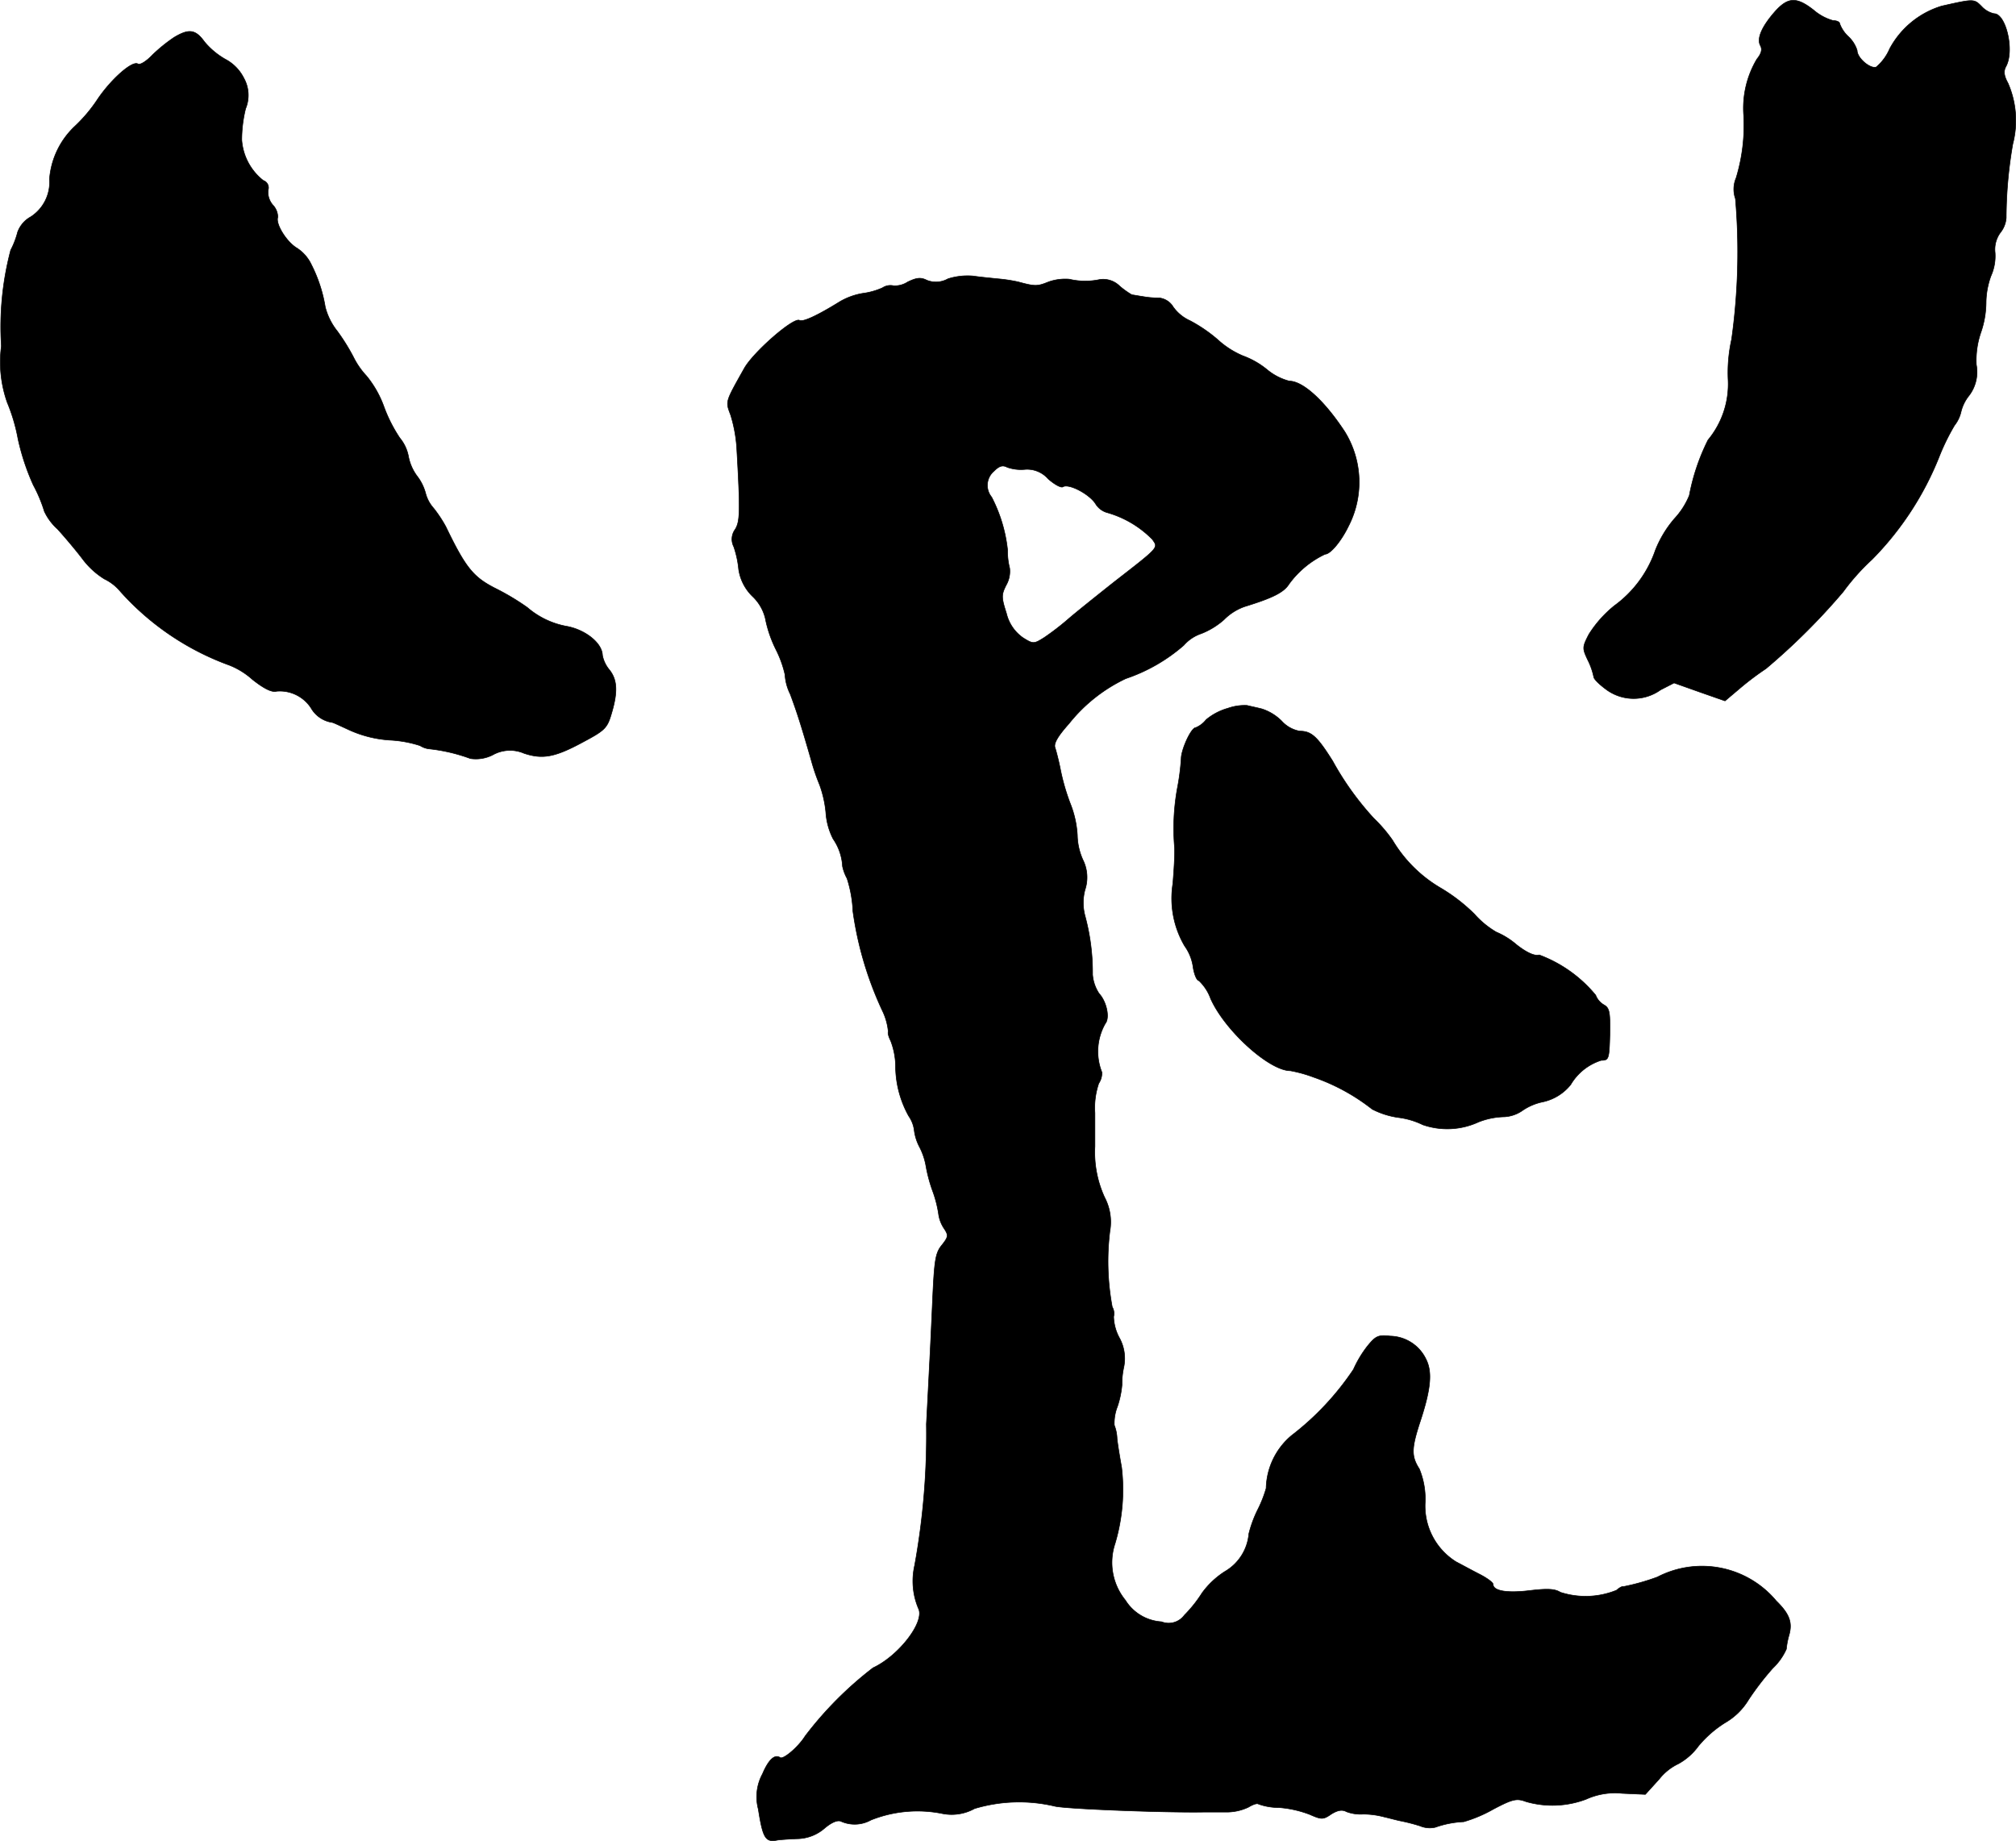 <?xml version="1.0" encoding="UTF-8"?>
<svg xmlns="http://www.w3.org/2000/svg"
     version="1.1"
     width="12.428mm"
     height="11.35mm"
     viewBox="0 0 35.23 32.173">
   <defs>
      <style type="text/css"><![CDATA[
      .a {
        stroke: #000;
        stroke-linecap: round;
        stroke-linejoin: round;
        stroke-width: 0.01px;
      }
    ]]></style>
   </defs>
   <path class="a"
         d="M31.023.196c-.236.267-.327.478-.26.6.036.067.018.139-.061.236a1.677,1.677,0,0,0-.23.993,3.162,3.162,0,0,1-.133,1.084.5.5,0,0,0-.012.363,10.997,10.997,0,0,1-.067,2.459,2.667,2.667,0,0,0-.061.703,1.529,1.529,0,0,1-.351,1.054,3.682,3.682,0,0,0-.327.969,1.332,1.332,0,0,1-.26.406,1.943,1.943,0,0,0-.333.551,2.006,2.006,0,0,1-.715.969,2.025,2.025,0,0,0-.448.503c-.115.224-.115.242-.018.448a1.205,1.205,0,0,1,.103.291c0,.042.109.145.236.236a.807.807,0,0,0,.933-.006l.236-.121.442.157.448.157.279-.236a5.01,5.01,0,0,1,.436-.327,11.321,11.321,0,0,0,1.351-1.345,3.874,3.874,0,0,1,.503-.563,5.383,5.383,0,0,0,1.175-1.799,3.825,3.825,0,0,1,.267-.545.604.604,0,0,0,.115-.242.721.721,0,0,1,.139-.279.68.68,0,0,0,.127-.539,1.502,1.502,0,0,1,.079-.563,1.628,1.628,0,0,0,.091-.515,1.404,1.404,0,0,1,.085-.472.854.854,0,0,0,.073-.406.498.498,0,0,1,.091-.351.466.466,0,0,0,.103-.26,7.6,7.6,0,0,1,.115-1.29,1.628,1.628,0,0,0-.085-1.066c-.073-.133-.079-.212-.03-.297.145-.279-.006-.915-.212-.915a.418.418,0,0,1-.218-.127c-.133-.133-.133-.133-.697-.006a1.538,1.538,0,0,0-.909.745.856.856,0,0,1-.236.321c-.103.036-.333-.157-.333-.291A.568.568,0,0,0,32.301.638.582.582,0,0,1,32.15.414c0-.03-.048-.055-.115-.055a.887.887,0,0,1-.339-.182C31.398-.058,31.247-.052,31.023.196Z"/>
   <path class="a"
         d="M3.046.65a2.757,2.757,0,0,0-.382.309c-.103.109-.218.182-.254.157-.097-.061-.46.26-.697.606a2.665,2.665,0,0,1-.406.485,1.418,1.418,0,0,0-.442.921.723.723,0,0,1-.327.66.501.501,0,0,0-.23.267,1.458,1.458,0,0,1-.121.315A5.241,5.241,0,0,0,.024,6.047a2.114,2.114,0,0,0,.103.987,3.12,3.12,0,0,1,.188.636,4.05,4.05,0,0,0,.267.806A2.506,2.506,0,0,1,.775,8.936a.96.96,0,0,0,.23.309c.121.133.321.369.436.521a1.393,1.393,0,0,0,.382.351.834.834,0,0,1,.285.224,4.711,4.711,0,0,0,1.902,1.284,1.332,1.332,0,0,1,.4.248c.206.164.345.23.424.206a.651.651,0,0,1,.6.291.512.512,0,0,0,.369.254c.018,0,.157.067.315.139a2.026,2.026,0,0,0,.69.17,2.04,2.04,0,0,1,.533.097.388.388,0,0,0,.145.055,2.986,2.986,0,0,1,.733.17.649.649,0,0,0,.388-.061.618.618,0,0,1,.551-.03c.327.109.545.067,1.036-.2.376-.2.418-.242.491-.491.115-.382.103-.594-.036-.769a.558.558,0,0,1-.121-.254c-.006-.218-.309-.454-.642-.509a1.451,1.451,0,0,1-.672-.327,4.268,4.268,0,0,0-.569-.339c-.376-.194-.509-.357-.854-1.072a2.248,2.248,0,0,0-.212-.321.631.631,0,0,1-.139-.254.858.858,0,0,0-.151-.309.837.837,0,0,1-.151-.345.71.71,0,0,0-.151-.321,2.57,2.57,0,0,1-.279-.551,1.816,1.816,0,0,0-.303-.533,1.38,1.38,0,0,1-.23-.333,3.587,3.587,0,0,0-.279-.448,1.119,1.119,0,0,1-.212-.424,2.547,2.547,0,0,0-.242-.739.701.701,0,0,0-.254-.291c-.182-.109-.376-.424-.333-.539a.316.316,0,0,0-.091-.218.347.347,0,0,1-.079-.254.133.133,0,0,0-.082-.169l-.002-.001a.989.989,0,0,1-.376-.709,2.302,2.302,0,0,1,.067-.545.613.613,0,0,0-.03-.533.756.756,0,0,0-.327-.333A1.337,1.337,0,0,1,3.573.729C3.416.511,3.3.499,3.046.65Z"/>
   <path class="a"
         d="M16.565,4.872a.426.426,0,0,1-.369.024c-.109-.055-.182-.042-.333.03a.411.411,0,0,1-.248.067.251.251,0,0,0-.194.036,1.232,1.232,0,0,1-.345.097,1.175,1.175,0,0,0-.4.145c-.4.248-.642.357-.703.327-.097-.067-.812.557-.969.842-.333.594-.327.569-.236.812a2.474,2.474,0,0,1,.109.618c.061,1.072.055,1.242-.03,1.381a.288.288,0,0,0-.024.303,1.726,1.726,0,0,1,.085.394A.826.826,0,0,0,13.149,10.42a.784.784,0,0,1,.224.382,2.136,2.136,0,0,0,.188.551,1.9,1.9,0,0,1,.157.436.871.871,0,0,0,.091.339c.115.309.188.533.369,1.163a3.566,3.566,0,0,0,.145.424,1.936,1.936,0,0,1,.109.485,1.183,1.183,0,0,0,.127.46.928.928,0,0,1,.164.478.77.77,0,0,0,.079.212,2.177,2.177,0,0,1,.103.575,6.069,6.069,0,0,0,.521,1.75,1.057,1.057,0,0,1,.097.357c-.012.018.006.085.042.157a1.266,1.266,0,0,1,.085.43,1.809,1.809,0,0,0,.23.884.558.558,0,0,1,.097.254.842.842,0,0,0,.091.285,1.158,1.158,0,0,1,.115.345,2.622,2.622,0,0,0,.121.442,2.03,2.03,0,0,1,.097.382.596.596,0,0,0,.091.248c.085.127.085.151-.036.303-.109.133-.127.267-.157.902-.018.406-.042.927-.055,1.163-.012.23-.036.709-.055,1.06a12.723,12.723,0,0,1-.206,2.471,1.226,1.226,0,0,0,.067.751c.115.23-.339.824-.793,1.036a6.323,6.323,0,0,0-1.187,1.193c-.121.194-.382.412-.436.376-.097-.067-.206.042-.309.285a.84.84,0,0,0-.073.618c.079.509.127.581.333.539.036-.006.188-.018.345-.024a.743.743,0,0,0,.478-.182c.121-.103.23-.151.291-.121a.585.585,0,0,0,.521-.024,2.196,2.196,0,0,1,1.236-.115.825.825,0,0,0,.575-.085,2.711,2.711,0,0,1,1.399-.042c.188.048,1.932.115,2.604.103h.382a.892.892,0,0,0,.4-.085c.079-.048.151-.073.176-.055a1.038,1.038,0,0,0,.357.061,1.912,1.912,0,0,1,.539.121c.206.091.236.091.376-.006.109-.067.188-.085.267-.042a.702.702,0,0,0,.291.042,1.459,1.459,0,0,1,.363.048c.103.024.236.061.303.073a3.323,3.323,0,0,1,.327.085.435.435,0,0,0,.267.024,1.724,1.724,0,0,1,.497-.097,2.379,2.379,0,0,0,.515-.218c.345-.182.412-.194.575-.133a1.668,1.668,0,0,0,1.048-.042,1.22,1.22,0,0,1,.63-.103l.406.018.242-.267a.939.939,0,0,1,.333-.267,1.064,1.064,0,0,0,.351-.309,1.944,1.944,0,0,1,.472-.412,1.147,1.147,0,0,0,.406-.4,4.91,4.91,0,0,1,.424-.551,1.054,1.054,0,0,0,.236-.333,1.34,1.34,0,0,1,.048-.248c.061-.218.006-.369-.224-.594a1.691,1.691,0,0,0-2.077-.418,3.844,3.844,0,0,1-.606.17c0-.012-.055.012-.109.061a1.435,1.435,0,0,1-.981.036c-.097-.061-.224-.067-.539-.03-.394.048-.636.006-.636-.109,0-.03-.097-.103-.224-.17-.121-.061-.309-.164-.424-.224a1.15,1.15,0,0,1-.539-1.048,1.377,1.377,0,0,0-.103-.575c-.139-.218-.139-.351.006-.8.2-.6.224-.896.109-1.121a.709.709,0,0,0-.624-.4c-.212-.024-.254,0-.394.17a1.961,1.961,0,0,0-.248.412,4.869,4.869,0,0,1-1.084,1.157,1.239,1.239,0,0,0-.442.921,2.123,2.123,0,0,1-.145.369,2.073,2.073,0,0,0-.157.424.845.845,0,0,1-.418.66,1.477,1.477,0,0,0-.4.376,2.285,2.285,0,0,1-.309.388.34.34,0,0,1-.4.115.801.801,0,0,1-.63-.376,1.041,1.041,0,0,1-.182-.987,3.302,3.302,0,0,0,.115-1.339c-.03-.164-.067-.388-.079-.497a.704.704,0,0,0-.048-.236.79.79,0,0,1,.055-.327,1.618,1.618,0,0,0,.079-.376,1.39,1.39,0,0,1,.03-.303.746.746,0,0,0-.079-.527.83.83,0,0,1-.097-.363.227.227,0,0,0-.024-.17,4.323,4.323,0,0,1-.042-1.32.925.925,0,0,0-.091-.594,1.889,1.889,0,0,1-.17-.89v-.588a1.326,1.326,0,0,1,.067-.515.324.324,0,0,0,.055-.194.985.985,0,0,1,.061-.854c.079-.097.024-.376-.109-.521a.697.697,0,0,1-.115-.333,3.785,3.785,0,0,0-.133-1.03.882.882,0,0,1,0-.448.689.689,0,0,0-.036-.527,1.093,1.093,0,0,1-.097-.43,1.772,1.772,0,0,0-.127-.563,3.722,3.722,0,0,1-.17-.594c-.03-.151-.073-.315-.091-.369-.03-.073.042-.2.242-.424a2.794,2.794,0,0,1,.993-.787,2.998,2.998,0,0,0,1.012-.581.708.708,0,0,1,.309-.206,1.33,1.33,0,0,0,.394-.242.946.946,0,0,1,.363-.23c.491-.151.684-.248.775-.394a1.654,1.654,0,0,1,.63-.521c.091,0,.279-.224.406-.485A1.678,1.678,0,0,0,23.5,7.543c-.357-.545-.733-.884-.969-.884a1.011,1.011,0,0,1-.388-.2,1.445,1.445,0,0,0-.424-.242,1.539,1.539,0,0,1-.442-.285,2.598,2.598,0,0,0-.478-.327.73.73,0,0,1-.297-.242.327.327,0,0,0-.242-.157,1.596,1.596,0,0,1-.285-.024c-.085-.012-.17-.03-.194-.03a1.536,1.536,0,0,1-.212-.151A.41.41,0,0,0,19.218,4.884a1.21,1.21,0,0,1-.533-.006.875.875,0,0,0-.363.048c-.194.079-.236.079-.527,0a2.726,2.726,0,0,0-.363-.055c-.115-.012-.309-.03-.424-.048A1.13,1.13,0,0,0,16.565,4.872Zm1.339,3.331a.488.488,0,0,1,.412.164c.109.097.23.164.26.139.103-.061.46.127.569.297a.348.348,0,0,0,.212.157,1.799,1.799,0,0,1,.781.466c.103.151.133.121-.678.751-.297.236-.654.521-.787.636a4.528,4.528,0,0,1-.424.327c-.182.115-.194.115-.369.006a.719.719,0,0,1-.291-.424c-.091-.285-.091-.327-.006-.497a.483.483,0,0,0,.061-.297,1.184,1.184,0,0,1-.036-.315,2.609,2.609,0,0,0-.279-.927.324.324,0,0,1,.042-.454c.091-.091.151-.109.23-.067A.726.726,0,0,0,17.904,8.203Z"/>
   <path class="a"
         d="M21.459,12.376a1.033,1.033,0,0,0-.382.2.45.45,0,0,1-.182.139c-.079,0-.254.382-.254.545a4.104,4.104,0,0,1-.067.515,3.932,3.932,0,0,0-.048,1.042c.006.127-.012.406-.03.624a1.642,1.642,0,0,0,.206,1.09.829.829,0,0,1,.145.351c.018.139.067.254.103.254a.814.814,0,0,1,.206.315c.248.557,1.024,1.26,1.393,1.26a2.394,2.394,0,0,1,.412.115,3.5,3.5,0,0,1,1.018.557,1.43,1.43,0,0,0,.454.145,1.353,1.353,0,0,1,.43.127,1.305,1.305,0,0,0,.975-.048,1.297,1.297,0,0,1,.454-.091.61.61,0,0,0,.321-.115.977.977,0,0,1,.345-.145.853.853,0,0,0,.491-.303.952.952,0,0,1,.533-.424c.133,0,.139-.024.151-.454.006-.388-.006-.46-.103-.515a.33.33,0,0,1-.145-.17,2.331,2.331,0,0,0-.987-.703c-.079.024-.224-.042-.4-.182a1.335,1.335,0,0,0-.351-.218,1.562,1.562,0,0,1-.382-.315,3.022,3.022,0,0,0-.588-.454,2.371,2.371,0,0,1-.842-.836,2.568,2.568,0,0,0-.327-.382A5.11,5.11,0,0,1,23.288,13.297c-.267-.424-.369-.521-.575-.521a.558.558,0,0,1-.315-.176.862.862,0,0,0-.345-.212c-.091-.024-.212-.048-.26-.061A.876.876,0,0,0,21.459,12.376Z"/>
</svg>
